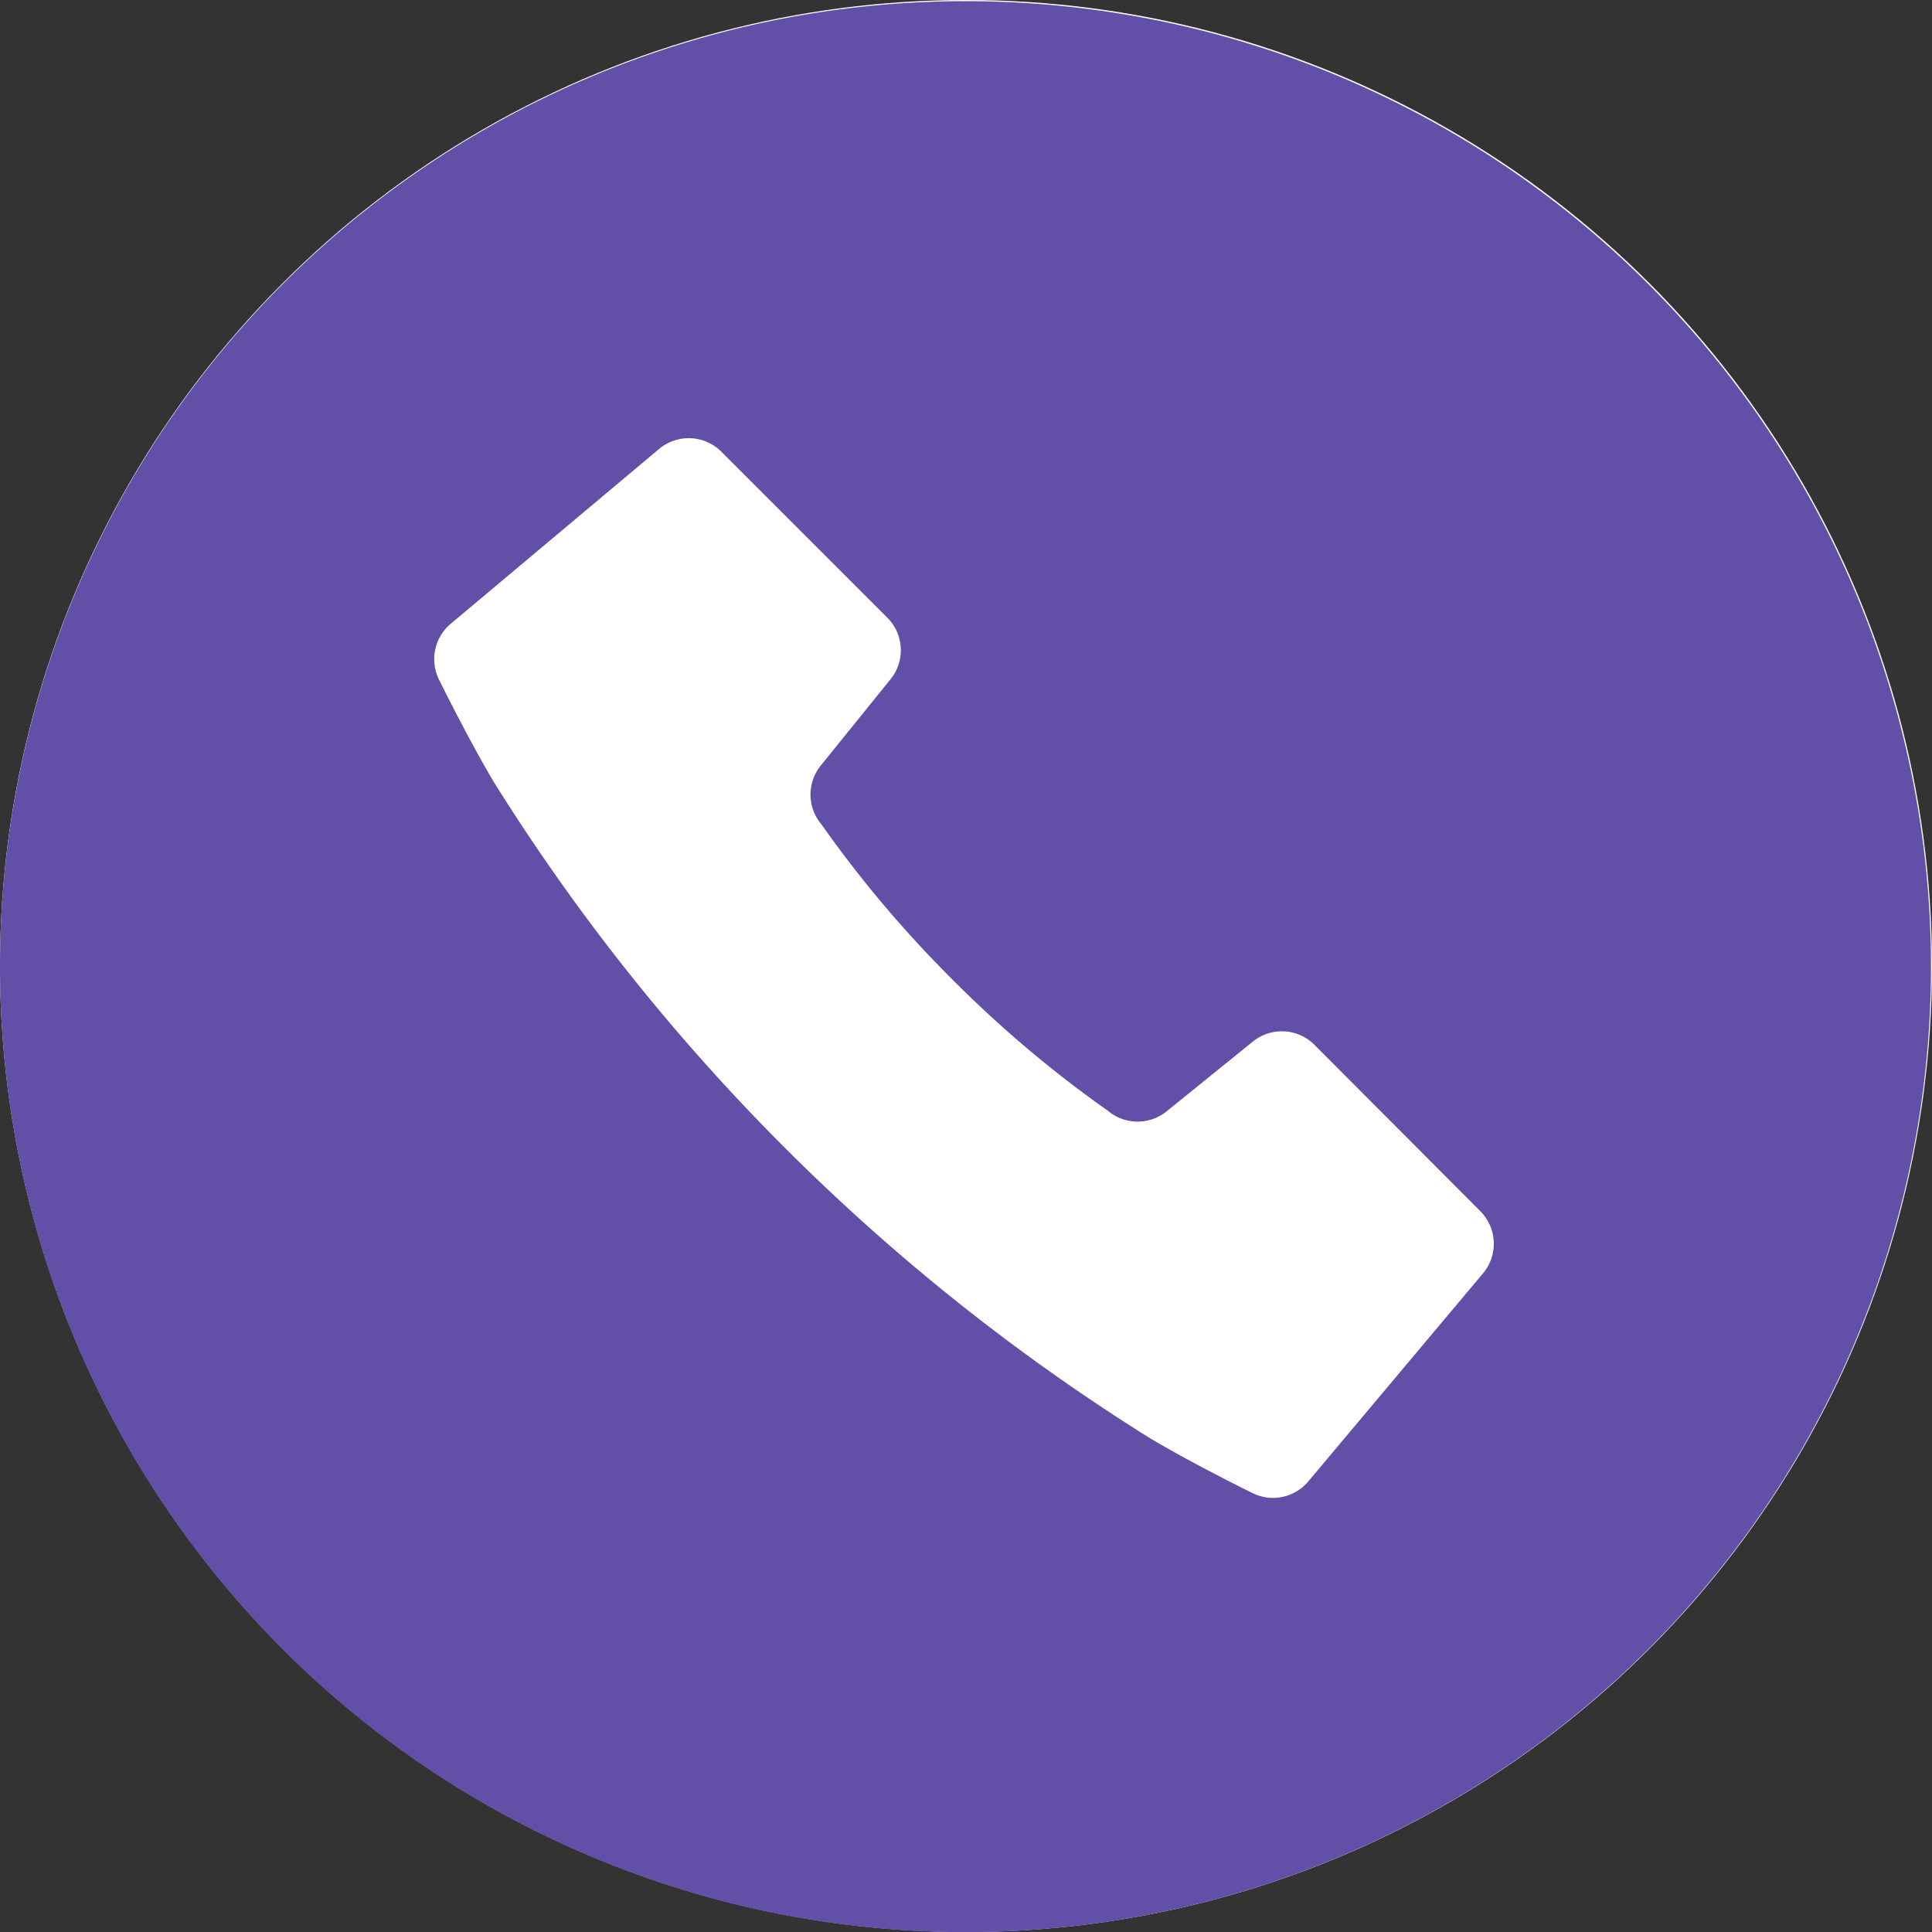 <svg xmlns="http://www.w3.org/2000/svg" width="38" height="38.002" viewBox="0 0 38 38.002">
  <rect x="0" y="0" width="38" height="38.002" fill="#333333" stroke="none"/>
  <g id="グループ_27428" data-name="グループ 27428" transform="translate(-376 -787.977)">
    <circle id="楕円形_760" data-name="楕円形 760" cx="19" cy="19" r="19" transform="translate(376 787.977)" fill="#fff"/>
    <g id="白抜きの電話アイコン_1" data-name="白抜きの電話アイコン 1" transform="translate(376 788)">
      <path id="パス_7642" data-name="パス 7642" d="M18.99,0a18.99,18.99,0,1,0,18.99,18.99A18.99,18.99,0,0,0,18.99,0ZM29.171,25.02l-3.439,4.095a.906.906,0,0,1-1.122.216s-1.124-.551-1.984-1.062a40.443,40.443,0,0,1-7.194-5.722,40.473,40.473,0,0,1-5.722-7.194c-.511-.86-1.062-1.983-1.062-1.983a.907.907,0,0,1,.216-1.123l4.1-3.44a.908.908,0,0,1,1.224.054l3.264,3.264a.906.906,0,0,1,.065,1.21l-1.374,1.7a.906.906,0,0,0,.012,1.154,23.062,23.062,0,0,0,2.579,3.055,23.054,23.054,0,0,0,3.056,2.58.907.907,0,0,0,1.154.013l1.7-1.375a.905.905,0,0,1,1.209.065L29.117,23.8A.907.907,0,0,1,29.171,25.02Z" fill="#6250a8"/>
    </g>
  </g>
</svg>
